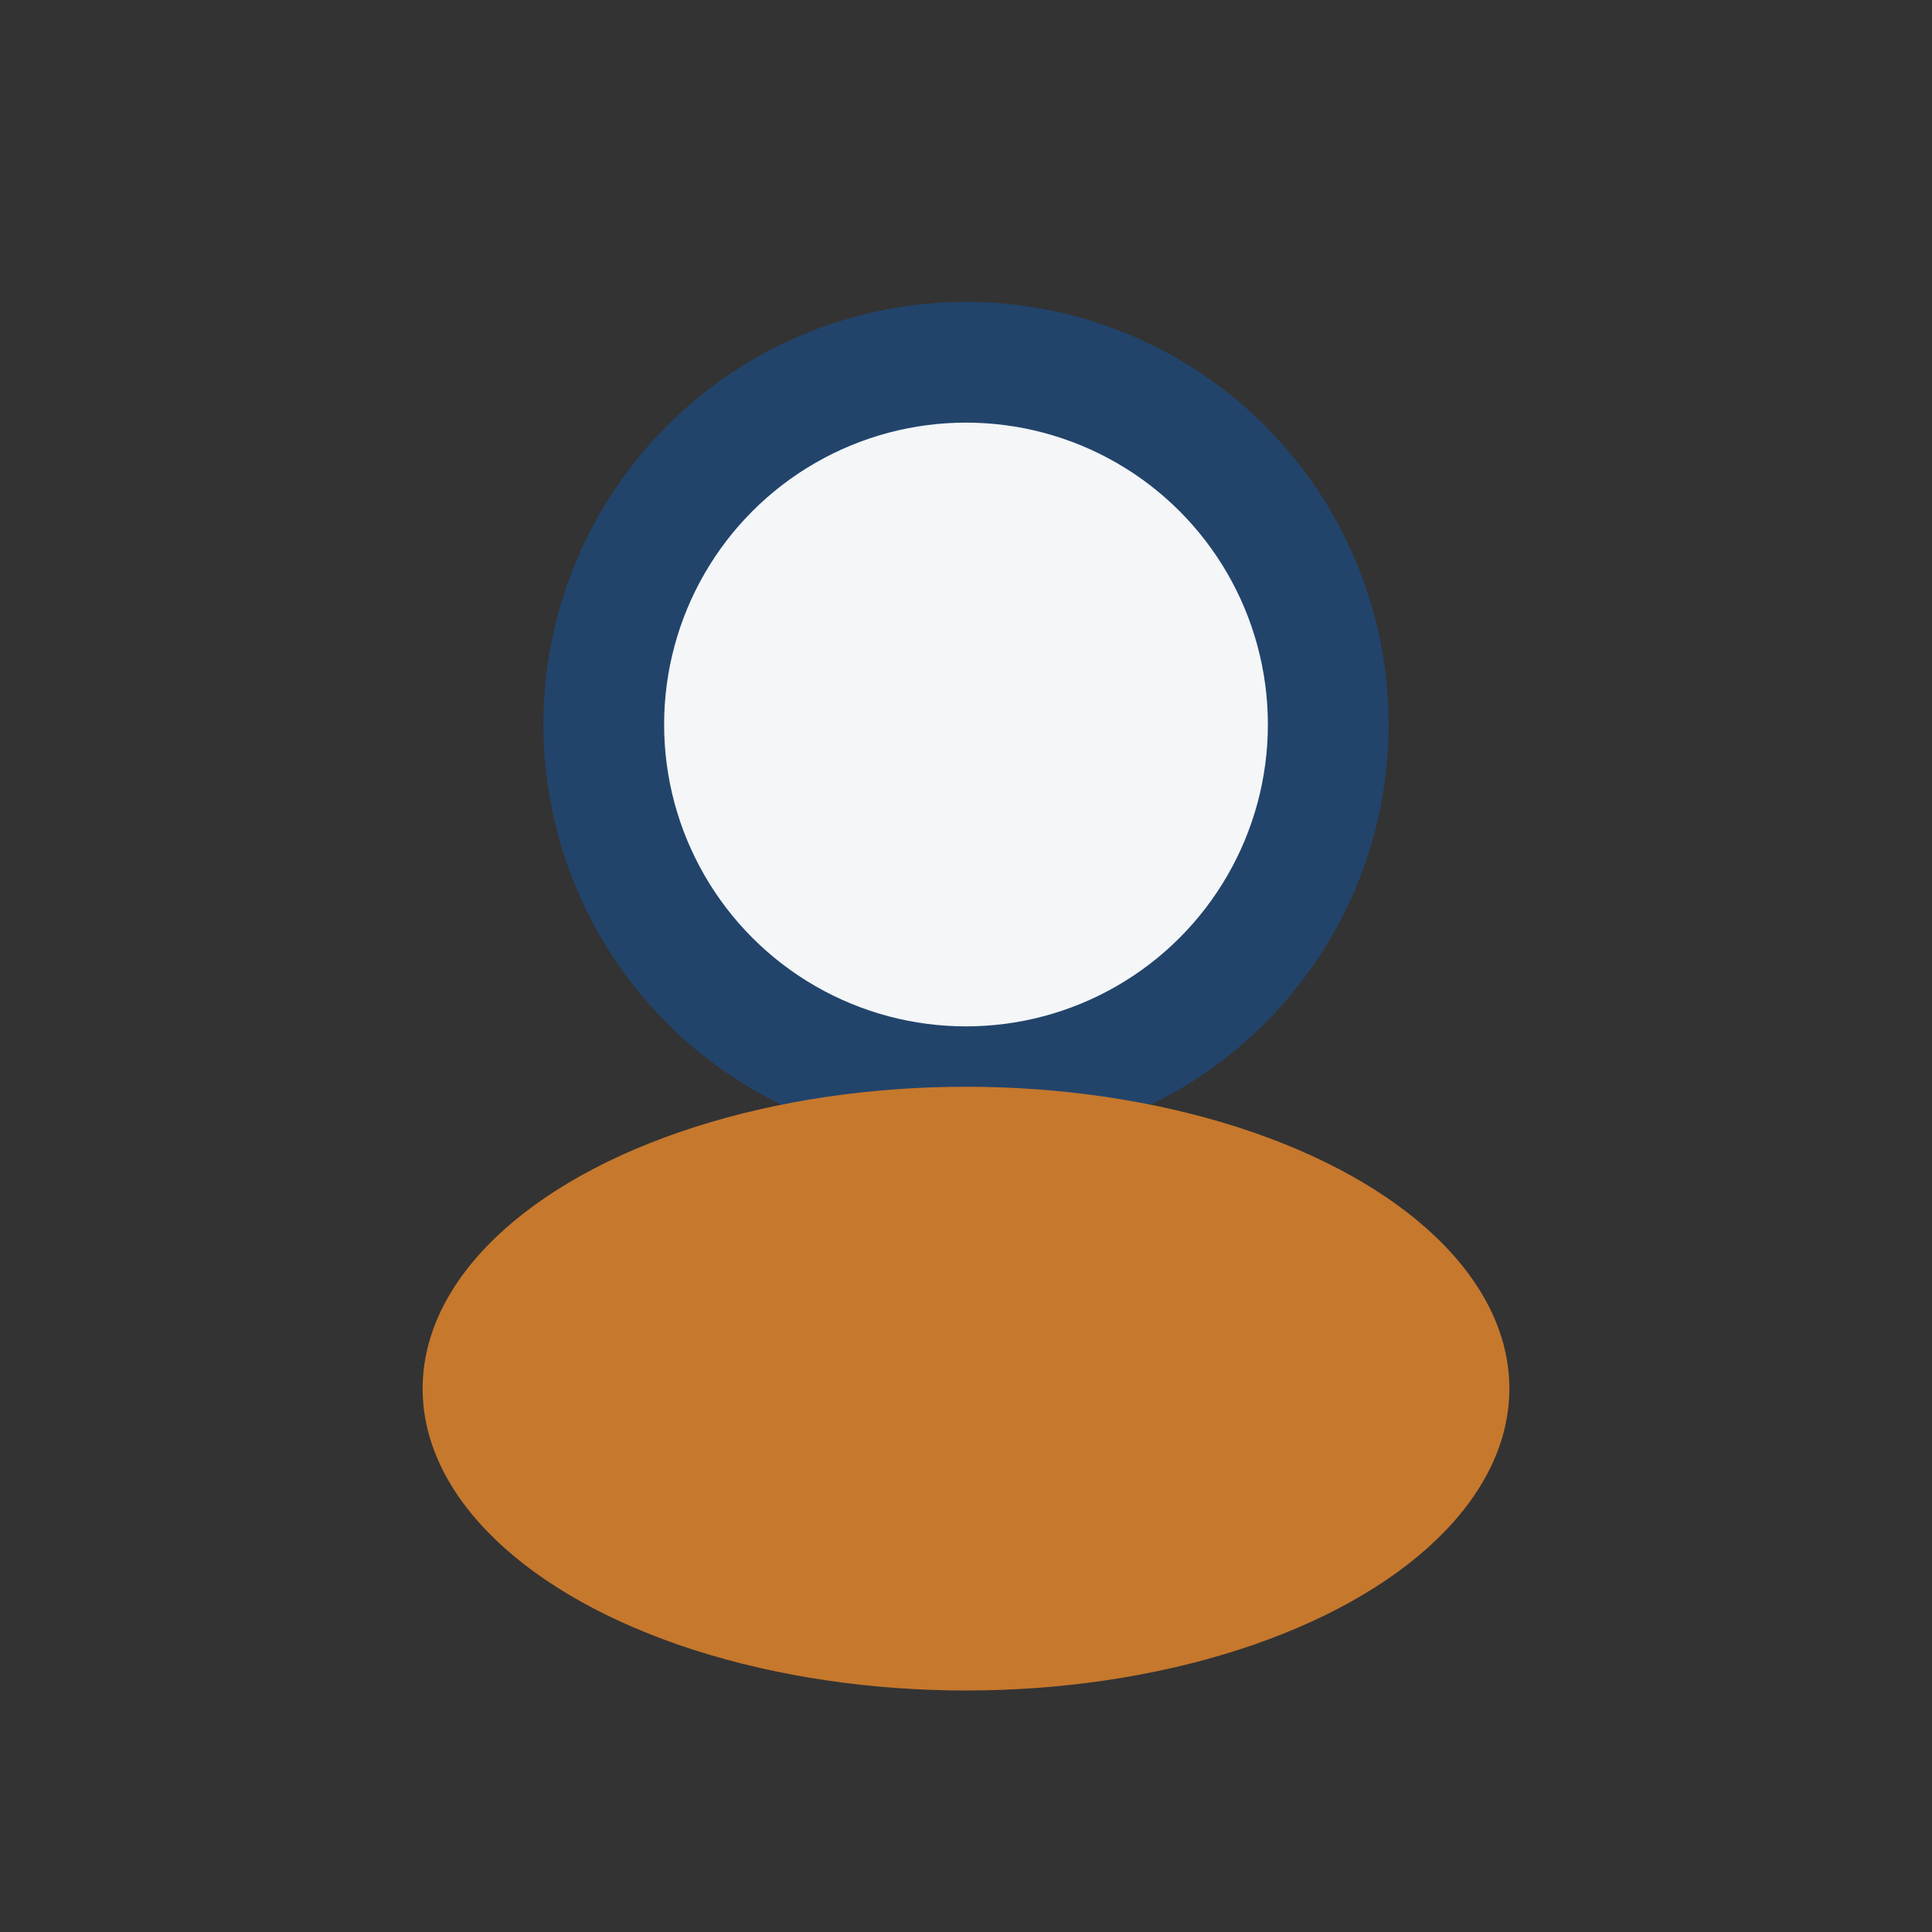 <?xml version="1.0" encoding="UTF-8"?>
<svg xmlns="http://www.w3.org/2000/svg" width="32" height="32" viewBox="0 0 32 32"><rect x="0" y="0" width="32" height="32" fill="#333333" stroke="none"/><circle cx="16" cy="12" r="6" fill="#F4F6F8" stroke="#22446B" stroke-width="2"/><ellipse cx="16" cy="23" rx="9" ry="5" fill="#C6782D"/></svg>